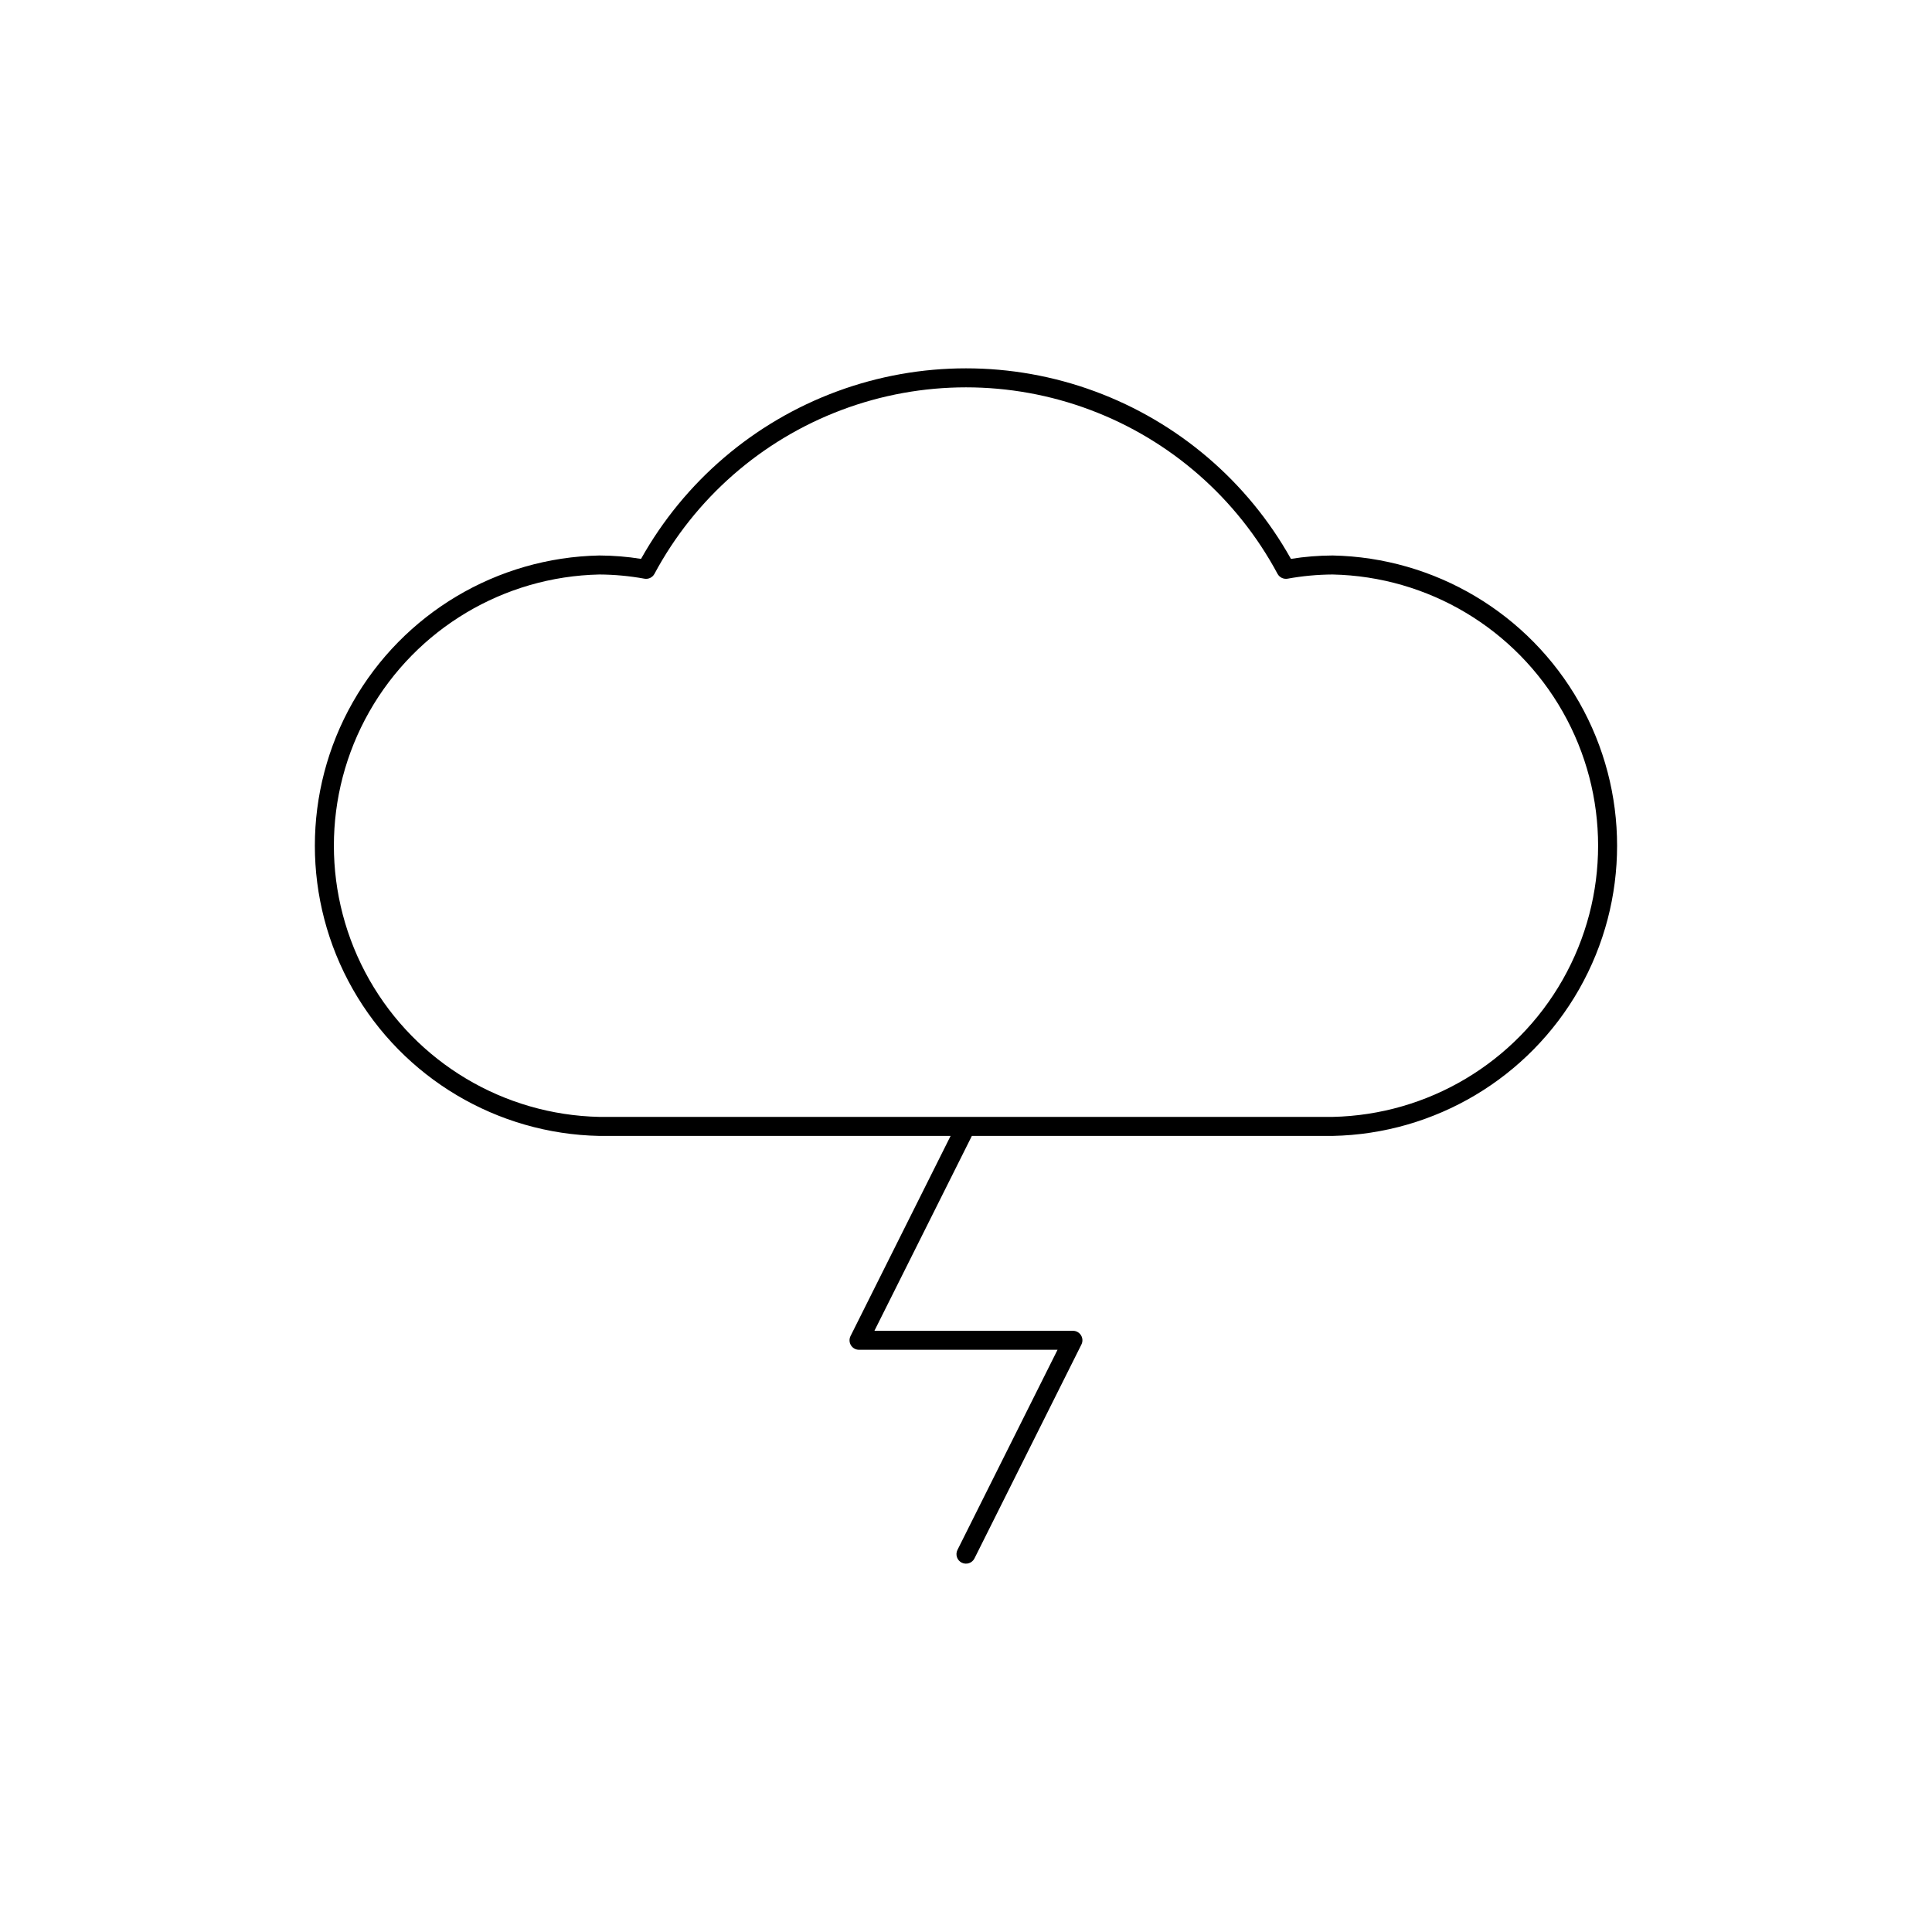 <?xml version="1.0" encoding="UTF-8"?>
<!-- Uploaded to: SVG Repo, www.svgrepo.com, Generator: SVG Repo Mixer Tools -->
<svg fill="#000000" width="800px" height="800px" version="1.1" viewBox="144 144 512 512" xmlns="http://www.w3.org/2000/svg">
 <path d="m497.16 291.21c-3.703 0.016-7.394 0.312-11.051 0.898-11.477-20.512-29.898-36.25-51.949-44.391-22.047-8.137-46.277-8.137-68.328 0-22.051 8.141-40.469 23.879-51.949 44.391-3.652-0.586-7.348-0.883-11.047-0.898-27.113 0.539-51.941 15.316-65.344 38.891-13.402 23.574-13.402 52.465 0 76.039s38.23 38.352 65.344 38.891h93.082l-26.516 53.031c-0.391 0.781-0.352 1.711 0.109 2.453 0.457 0.742 1.27 1.195 2.144 1.191h52.605l-26.52 53.035c-0.301 0.598-0.348 1.289-0.137 1.922 0.211 0.637 0.664 1.16 1.262 1.457 1.246 0.621 2.758 0.117 3.379-1.125l28.34-56.68c0.395-0.781 0.352-1.707-0.109-2.453-0.457-0.742-1.27-1.191-2.144-1.191h-52.602l25.824-51.641h95.609-0.004c27.109-0.543 51.934-15.32 65.336-38.891 13.402-23.574 13.402-52.465 0-76.039-13.402-23.574-38.227-38.348-65.336-38.891zm0 148.78h-194.32c-25.316-0.539-48.477-14.355-60.98-36.371-12.504-22.016-12.504-48.984 0-71 12.504-22.016 35.664-35.832 60.98-36.371 4.008 0.023 8.004 0.395 11.949 1.113 1.062 0.188 2.125-0.324 2.641-1.27 10.723-20.016 28.352-35.453 49.602-43.445 21.254-7.992 44.688-7.992 65.938 0 21.254 7.992 38.879 23.43 49.602 43.445 0.523 0.941 1.582 1.449 2.644 1.27 3.941-0.719 7.941-1.09 11.949-1.113 25.312 0.539 48.473 14.355 60.973 36.371 12.504 22.016 12.504 48.984 0 71-12.5 22.016-35.66 35.828-60.973 36.371z"/>
</svg>